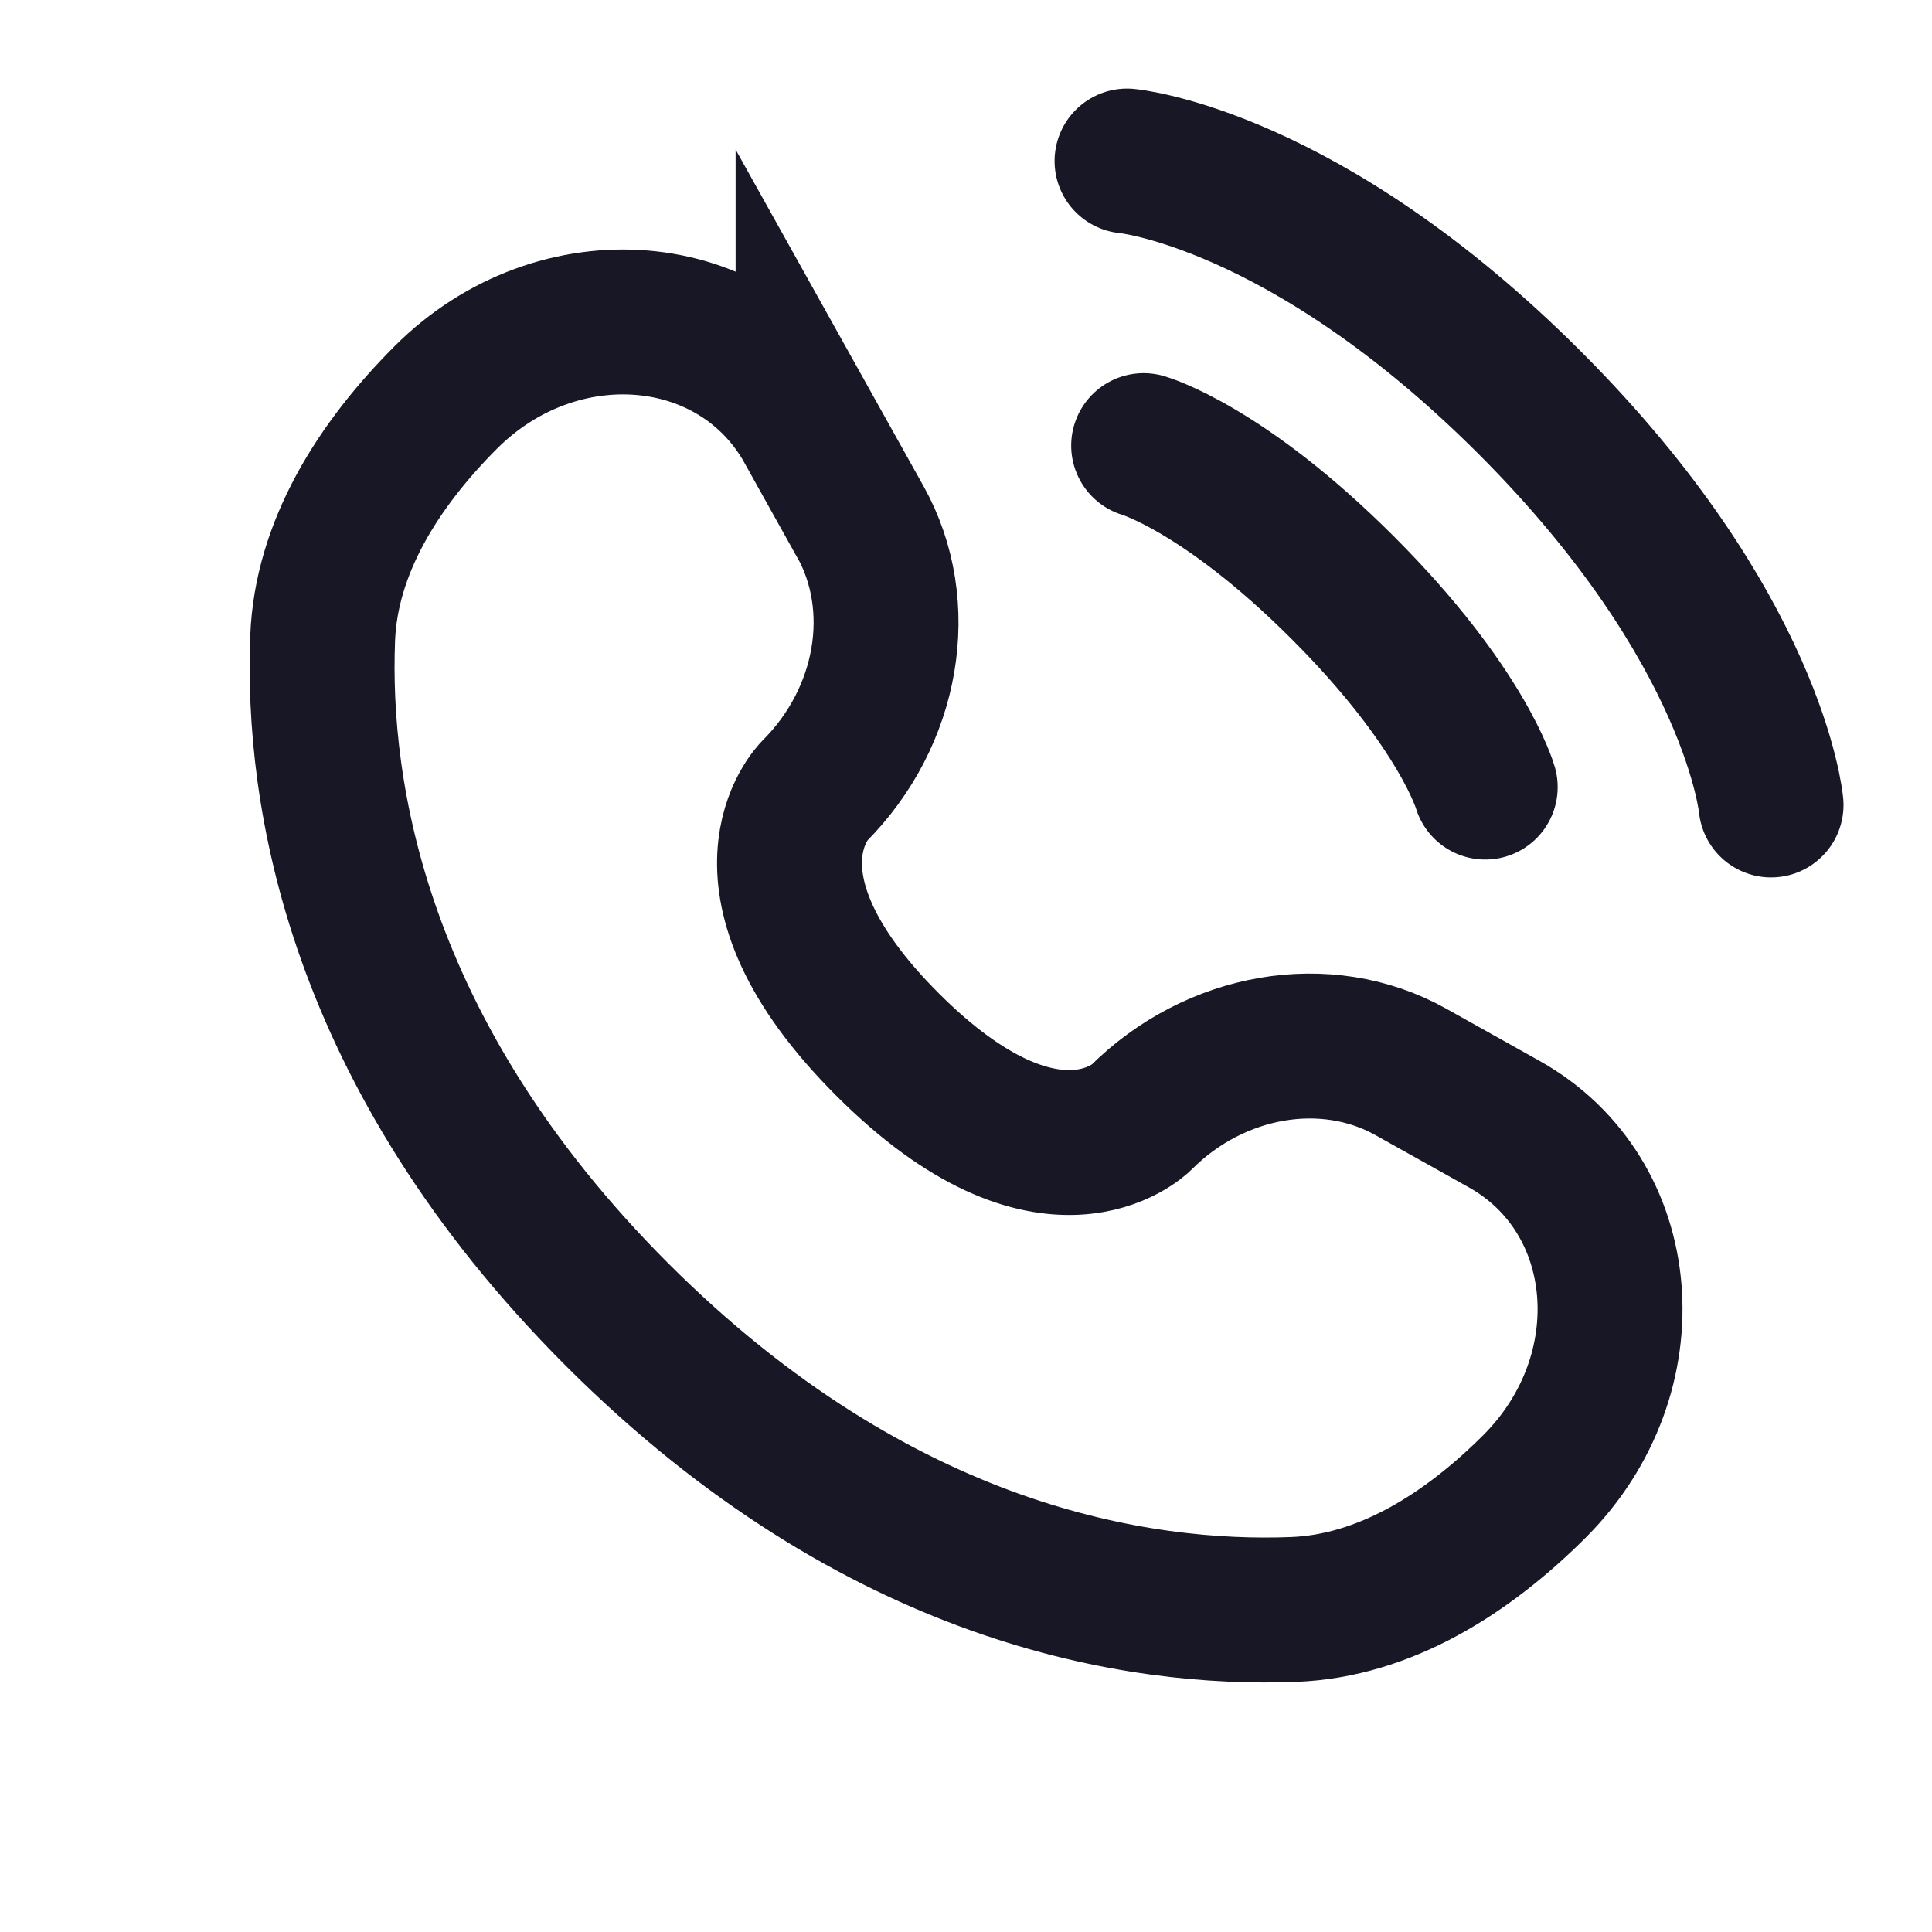 <svg width="20" height="20" viewBox="0 0 20 20" fill="none" xmlns="http://www.w3.org/2000/svg">
<path d="M11.667 1.667C11.667 1.667 13.5 1.833 15.834 4.167C18.167 6.5 18.334 8.333 18.334 8.333M11.839 4.613C11.839 4.613 12.665 4.848 13.902 6.086C15.139 7.323 15.375 8.148 15.375 8.148M8.365 4.43L8.906 5.399C9.394 6.274 9.198 7.421 8.43 8.19C8.43 8.19 7.496 9.122 9.188 10.813C10.877 12.502 11.81 11.572 11.81 11.572C12.579 10.803 13.727 10.607 14.601 11.094L15.57 11.636C16.891 12.373 17.047 14.224 15.886 15.386C15.189 16.082 14.334 16.626 13.389 16.661C11.8 16.722 9.099 16.319 6.39 13.611C3.681 10.902 3.279 8.201 3.34 6.611C3.375 5.667 3.918 4.812 4.615 4.114C5.776 2.953 7.628 3.109 8.365 4.431L8.365 4.43Z" stroke="#171725" stroke-width="1.5" stroke-linecap="round"/>
</svg>
